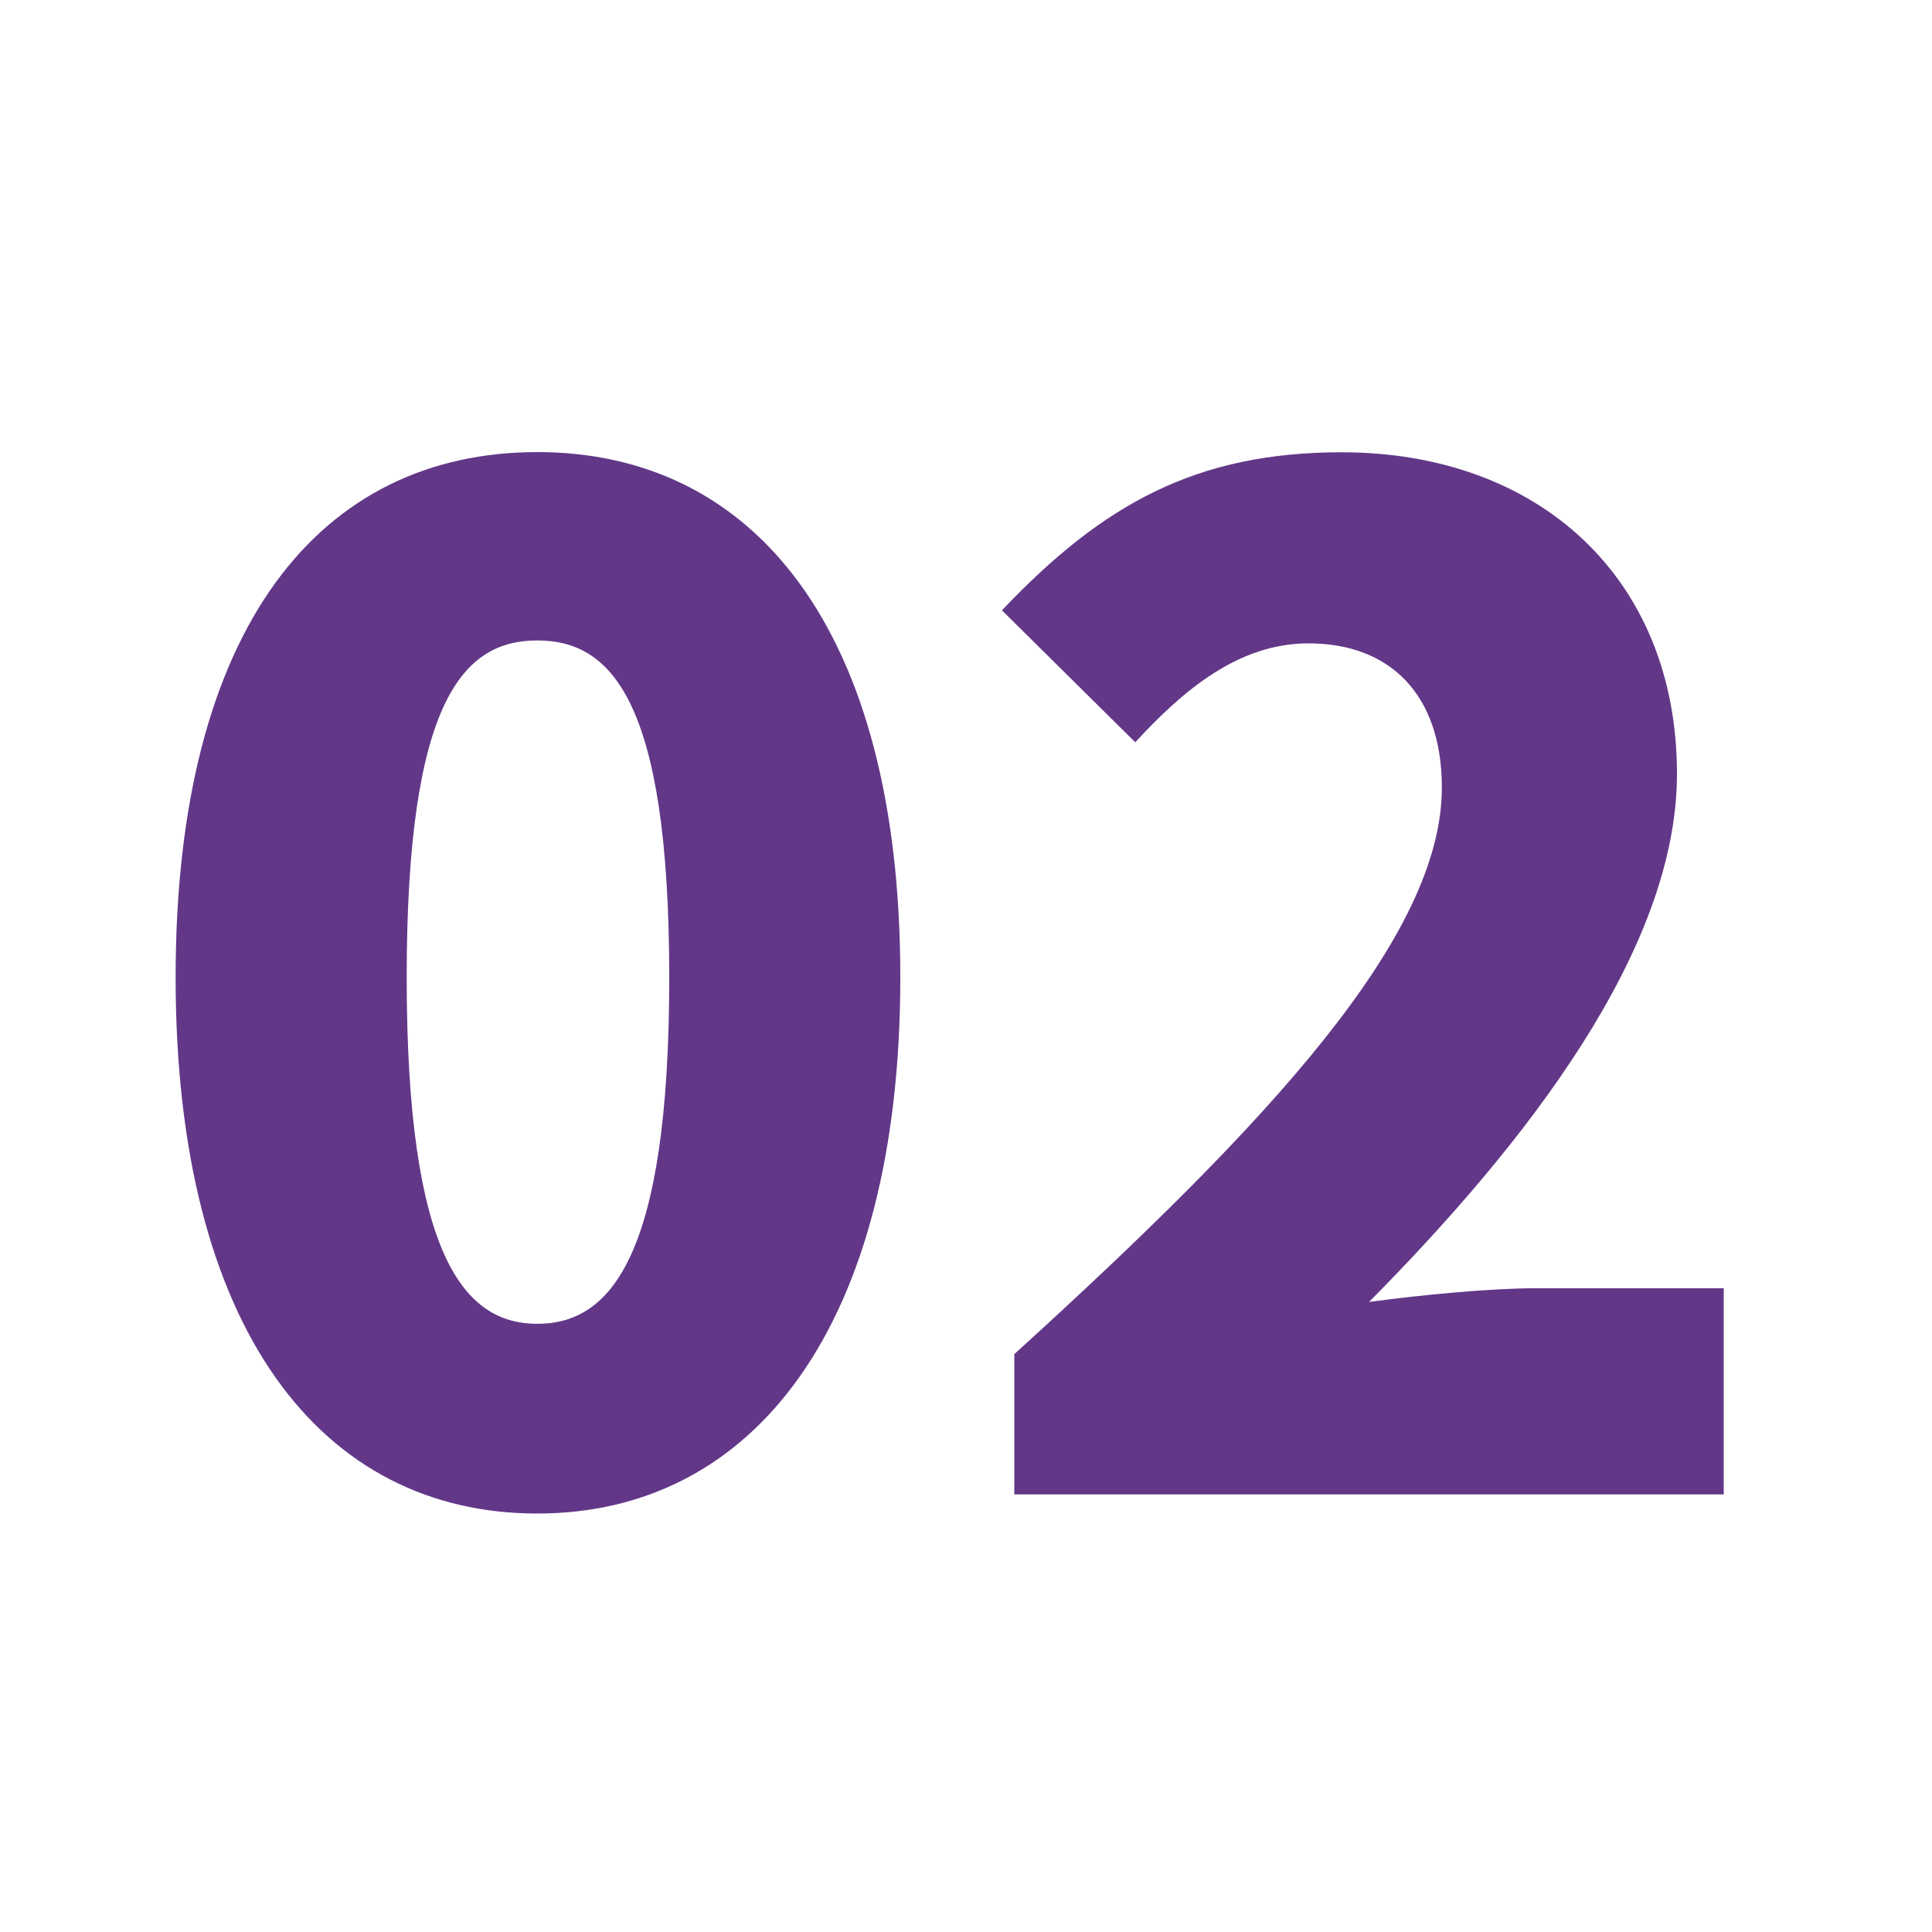 <?xml version="1.0" encoding="UTF-8"?><svg id="_レイヤー_1" xmlns="http://www.w3.org/2000/svg" width="100" height="100" viewBox="0 0 100 100"><defs><style>.cls-1{fill:#623788;stroke-width:0px;}</style></defs><path class="cls-1" d="M9.09,50.59c0-18.22,7.54-27.19,18.72-27.19s18.79,9.11,18.79,27.19-7.61,27.75-18.79,27.75-18.72-9.54-18.72-27.75ZM34.64,50.59c0-14.45-3.06-17.44-6.83-17.44s-6.76,2.99-6.76,17.44,2.99,17.93,6.76,17.93,6.83-3.42,6.83-17.93Z"/><path class="cls-1" d="M52.5,70.09c13.24-12.03,22.13-21.63,22.13-29.32,0-4.84-2.7-7.47-6.9-7.47-3.63,0-6.48,2.42-8.97,5.12l-6.9-6.83c5.2-5.48,10.03-8.18,17.58-8.18,10.25,0,17.36,6.55,17.36,16.65,0,9.11-7.83,19.14-15.94,27.33,2.63-.36,6.26-.71,8.61-.71h9.75v10.67h-36.72v-7.26Z"/></svg>